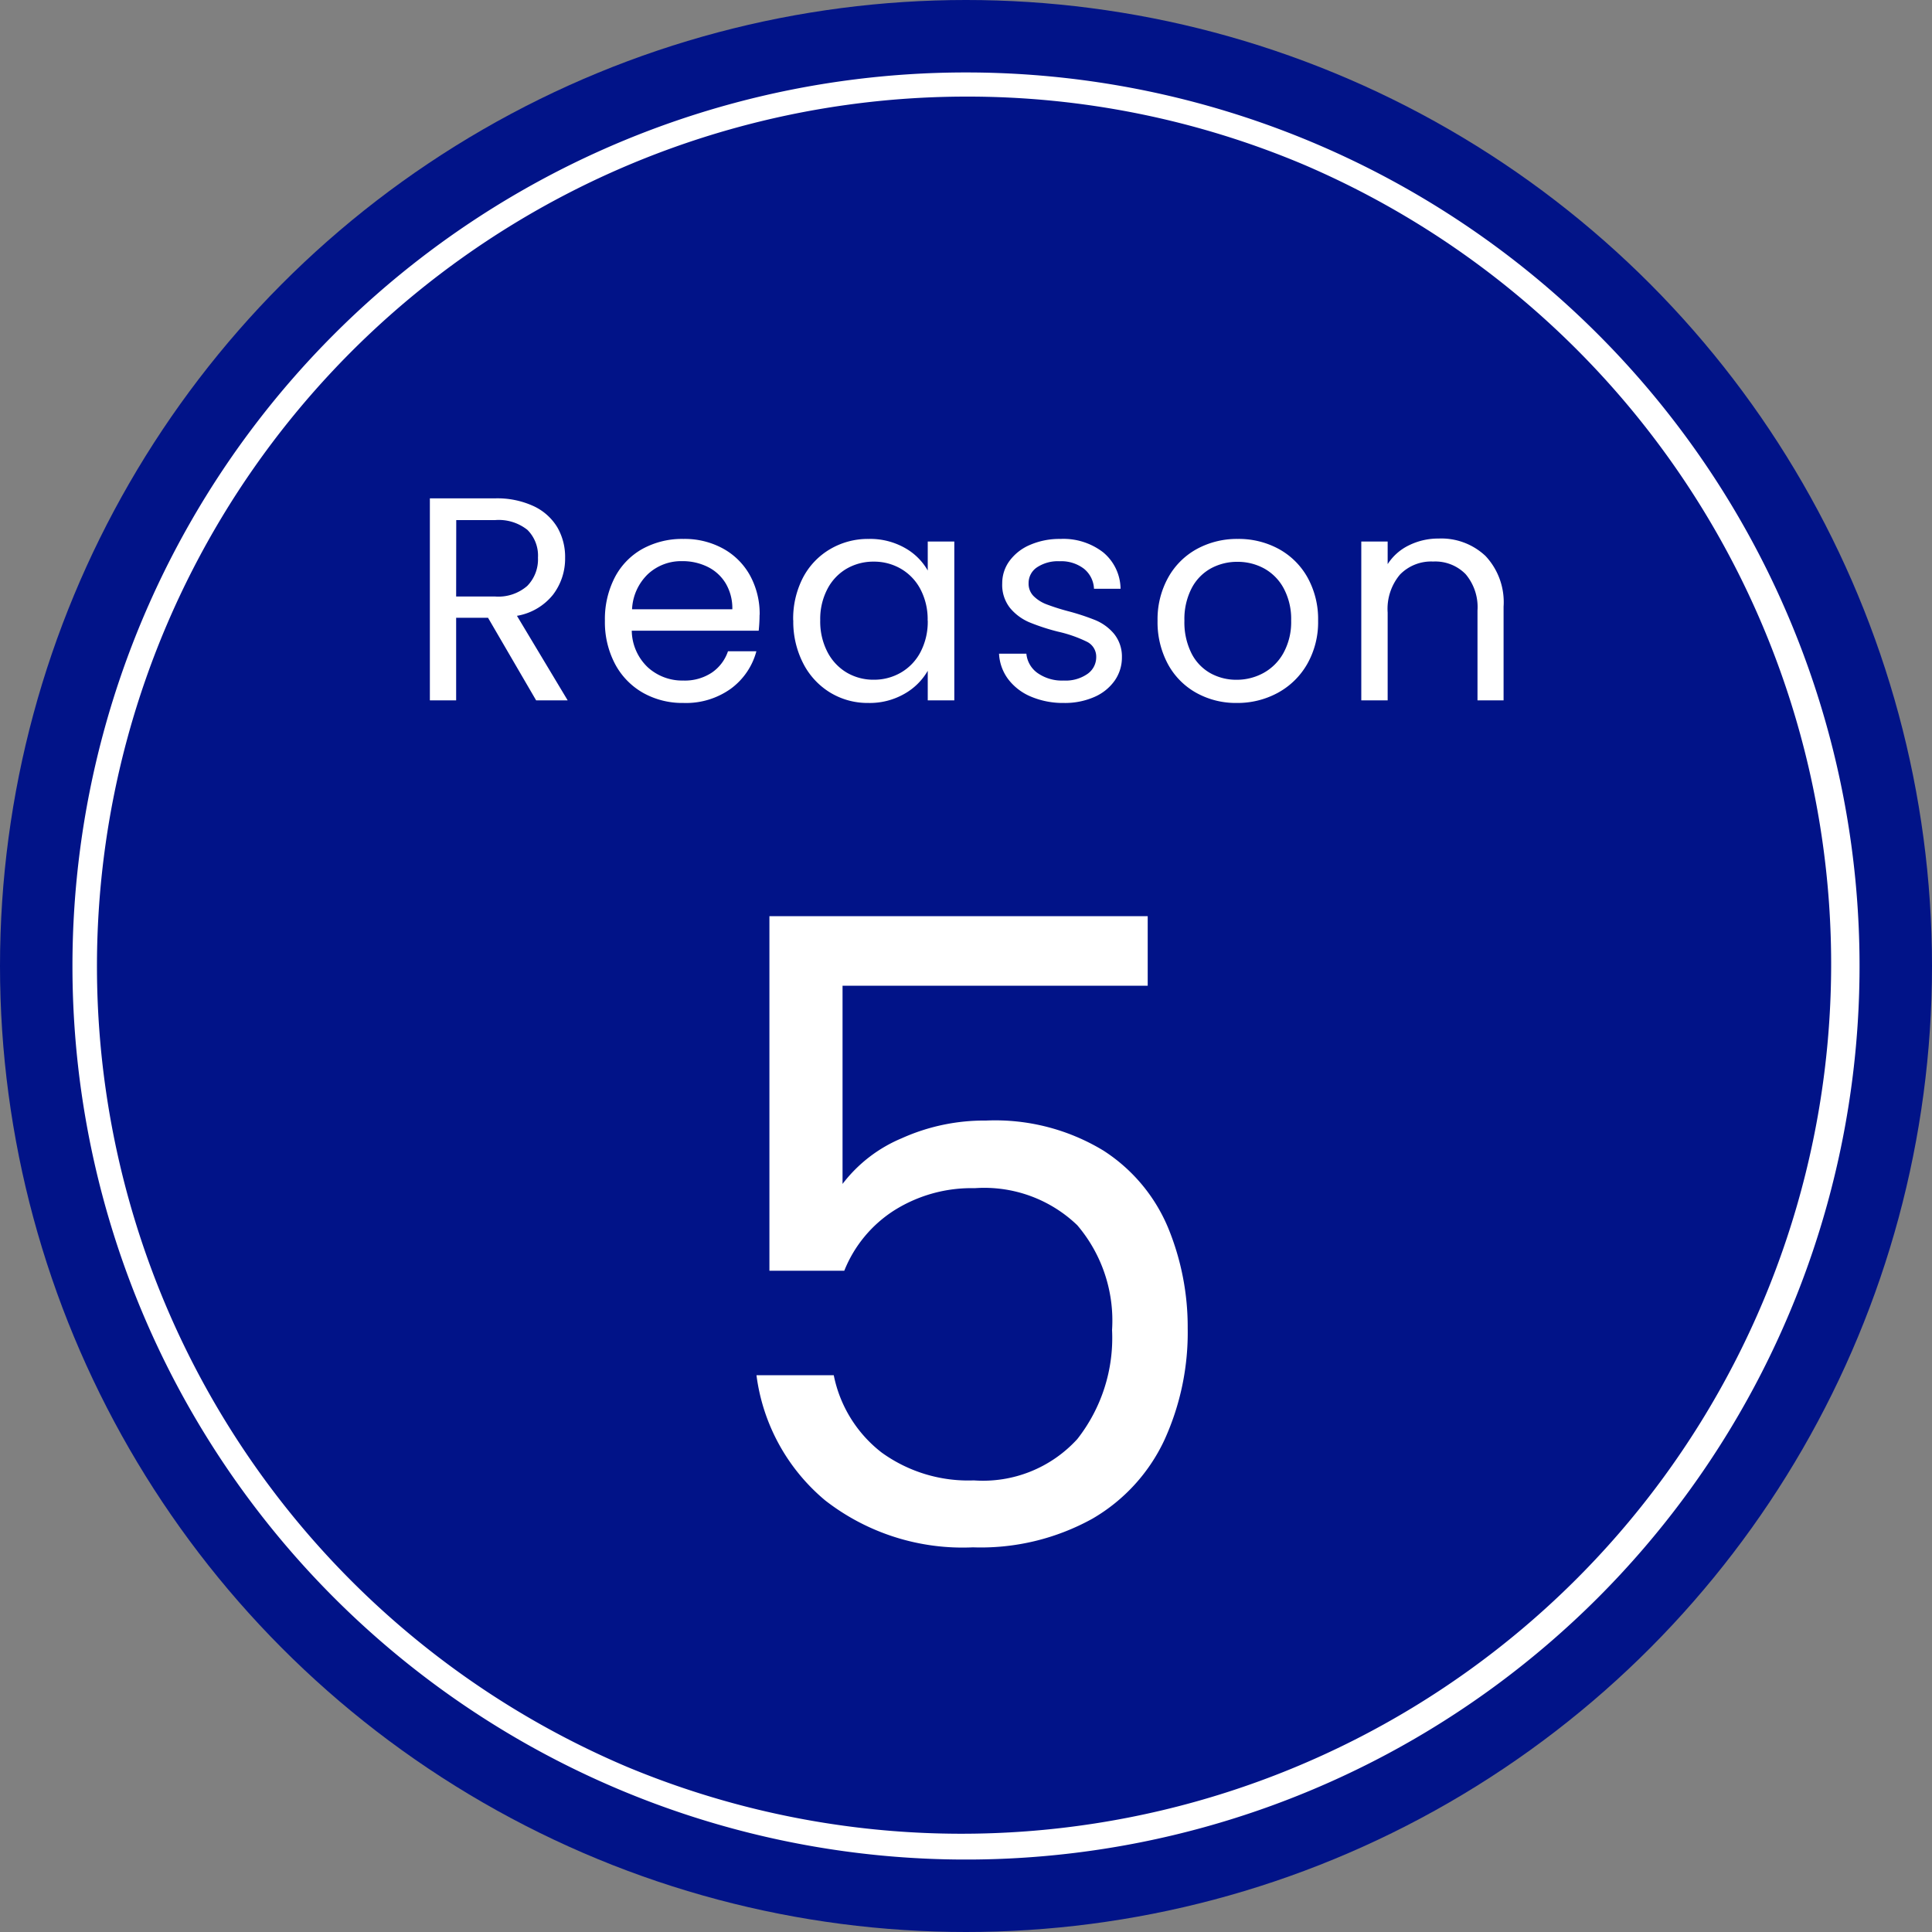 <svg xmlns="http://www.w3.org/2000/svg" width="80" height="80" viewBox="0 0 80 80"><rect x="0" y="0" width="80" height="80" fill="#808080" stroke="none"/><defs><style>.a{fill:#011388;}.b{fill:#fff;}</style></defs><g transform="translate(4389 1282)"><circle class="a" cx="40" cy="40" r="40" transform="translate(-4389 -1282)"/><path class="b" d="M37,1A36.01,36.01,0,0,0,22.987,70.171,36.01,36.01,0,0,0,51.013,3.829,35.774,35.774,0,0,0,37,1m0-1A37,37,0,1,1,0,37,37,37,0,0,1,37,0Z" transform="translate(-4386 -1279)"/><path class="b" d="M7.524-23.184H-5.112v8.208a5.972,5.972,0,0,1,2.448-1.89A8.323,8.323,0,0,1,.828-17.6a8.639,8.639,0,0,1,4.86,1.242,7,7,0,0,1,2.682,3.2A10.788,10.788,0,0,1,9.18-9a10.719,10.719,0,0,1-.972,4.644,7.375,7.375,0,0,1-2.97,3.24A9.539,9.539,0,0,1,.288.072a9.263,9.263,0,0,1-6.12-1.944A8.1,8.1,0,0,1-8.676-7.056h3.2a5.377,5.377,0,0,0,1.98,3.2A6.116,6.116,0,0,0,.324-2.7,5.285,5.285,0,0,0,4.608-4.41a6.78,6.78,0,0,0,1.44-4.518,6.087,6.087,0,0,0-1.44-4.338A5.559,5.559,0,0,0,.36-14.8a6,6,0,0,0-3.33.918,5.292,5.292,0,0,0-2.07,2.5h-3.1V-26.064H7.524Z" transform="translate(-4349 -1218)"/><path class="b" d="M-17.8,0l-1.992-3.42h-1.32V0H-22.2V-8.364h2.7a3.585,3.585,0,0,1,1.6.324,2.256,2.256,0,0,1,.978.876A2.442,2.442,0,0,1-16.6-5.9a2.461,2.461,0,0,1-.5,1.524,2.434,2.434,0,0,1-1.494.876l2.1,3.5Zm-3.312-4.3H-19.5a1.824,1.824,0,0,0,1.332-.438,1.569,1.569,0,0,0,.444-1.17,1.5,1.5,0,0,0-.438-1.152A1.906,1.906,0,0,0-19.5-7.464h-1.608Zm12.564.756a6.427,6.427,0,0,1-.036.66h-5.256a2.126,2.126,0,0,0,.666,1.518,2.118,2.118,0,0,0,1.47.546,2.019,2.019,0,0,0,1.182-.33,1.747,1.747,0,0,0,.666-.882h1.176A2.827,2.827,0,0,1-9.732-.486,3.187,3.187,0,0,1-11.7.108a3.324,3.324,0,0,1-1.674-.42,2.973,2.973,0,0,1-1.158-1.194,3.7,3.7,0,0,1-.42-1.794,3.756,3.756,0,0,1,.408-1.788A2.864,2.864,0,0,1-13.4-6.27a3.411,3.411,0,0,1,1.7-.414,3.3,3.3,0,0,1,1.656.408,2.825,2.825,0,0,1,1.11,1.122A3.311,3.311,0,0,1-8.544-3.54Zm-1.128-.228a2.014,2.014,0,0,0-.276-1.074,1.8,1.8,0,0,0-.75-.684,2.339,2.339,0,0,0-1.05-.234,2.024,2.024,0,0,0-1.41.528,2.151,2.151,0,0,0-.666,1.464Zm2.52.456a3.694,3.694,0,0,1,.408-1.77A2.96,2.96,0,0,1-5.622-6.264a3.077,3.077,0,0,1,1.59-.42,2.918,2.918,0,0,1,1.5.372,2.479,2.479,0,0,1,.948.936v-1.2h1.1V0h-1.1V-1.224A2.573,2.573,0,0,1-2.55-.27,2.89,2.89,0,0,1-4.044.108,2.981,2.981,0,0,1-5.628-.324,3.03,3.03,0,0,1-6.744-1.536,3.775,3.775,0,0,1-7.152-3.312Zm5.568.012a2.674,2.674,0,0,0-.3-1.3,2.118,2.118,0,0,0-.81-.846,2.207,2.207,0,0,0-1.122-.294,2.209,2.209,0,0,0-1.116.288,2.089,2.089,0,0,0-.8.84,2.674,2.674,0,0,0-.3,1.3A2.735,2.735,0,0,0-5.736-2a2.122,2.122,0,0,0,.8.852,2.174,2.174,0,0,0,1.116.294,2.207,2.207,0,0,0,1.122-.294A2.109,2.109,0,0,0-1.884-2,2.709,2.709,0,0,0-1.584-3.3ZM4.056.108A3.4,3.4,0,0,1,2.7-.15a2.287,2.287,0,0,1-.948-.72,1.916,1.916,0,0,1-.384-1.062H2.5a1.107,1.107,0,0,0,.462.8,1.758,1.758,0,0,0,1.086.312,1.58,1.58,0,0,0,.984-.276.843.843,0,0,0,.36-.7A.686.686,0,0,0,5-2.43a5.384,5.384,0,0,0-1.188-.414,8.731,8.731,0,0,1-1.194-.39,2.118,2.118,0,0,1-.792-.588A1.535,1.535,0,0,1,1.5-4.848a1.555,1.555,0,0,1,.3-.924,2.034,2.034,0,0,1,.852-.666,3.066,3.066,0,0,1,1.26-.246,2.69,2.69,0,0,1,1.764.552A1.989,1.989,0,0,1,6.4-4.62H5.3a1.128,1.128,0,0,0-.414-.828A1.544,1.544,0,0,0,3.876-5.76a1.564,1.564,0,0,0-.936.252.779.779,0,0,0-.348.66.723.723,0,0,0,.21.534,1.534,1.534,0,0,0,.528.336,9.1,9.1,0,0,0,.882.282,9.5,9.5,0,0,1,1.152.378,2.015,2.015,0,0,1,.762.558,1.492,1.492,0,0,1,.33.972,1.664,1.664,0,0,1-.3.972,2,2,0,0,1-.846.678A3.024,3.024,0,0,1,4.056.108Zm7.152,0a3.367,3.367,0,0,1-1.674-.42A2.99,2.99,0,0,1,8.358-1.506,3.661,3.661,0,0,1,7.932-3.3,3.555,3.555,0,0,1,8.37-5.082,3.018,3.018,0,0,1,9.564-6.27a3.464,3.464,0,0,1,1.692-.414,3.464,3.464,0,0,1,1.692.414,3.029,3.029,0,0,1,1.194,1.182A3.547,3.547,0,0,1,14.58-3.3a3.5,3.5,0,0,1-.45,1.794A3.119,3.119,0,0,1,12.912-.312,3.492,3.492,0,0,1,11.208.108Zm0-.96a2.306,2.306,0,0,0,1.1-.276,2.1,2.1,0,0,0,.834-.828A2.652,2.652,0,0,0,13.464-3.3a2.693,2.693,0,0,0-.312-1.344,2.043,2.043,0,0,0-.816-.822,2.277,2.277,0,0,0-1.092-.27,2.266,2.266,0,0,0-1.1.27,1.98,1.98,0,0,0-.8.822,2.781,2.781,0,0,0-.3,1.344,2.856,2.856,0,0,0,.294,1.356,1.954,1.954,0,0,0,.786.822A2.208,2.208,0,0,0,11.208-.852ZM19.572-6.7a2.665,2.665,0,0,1,1.944.726,2.794,2.794,0,0,1,.744,2.094V0H21.18V-3.72a2.114,2.114,0,0,0-.492-1.506,1.758,1.758,0,0,0-1.344-.522,1.8,1.8,0,0,0-1.374.54,2.206,2.206,0,0,0-.51,1.572V0H16.368V-6.576H17.46v.936a2.168,2.168,0,0,1,.882-.78A2.736,2.736,0,0,1,19.572-6.7Z" transform="translate(-4349 -1253)"/></g></svg>